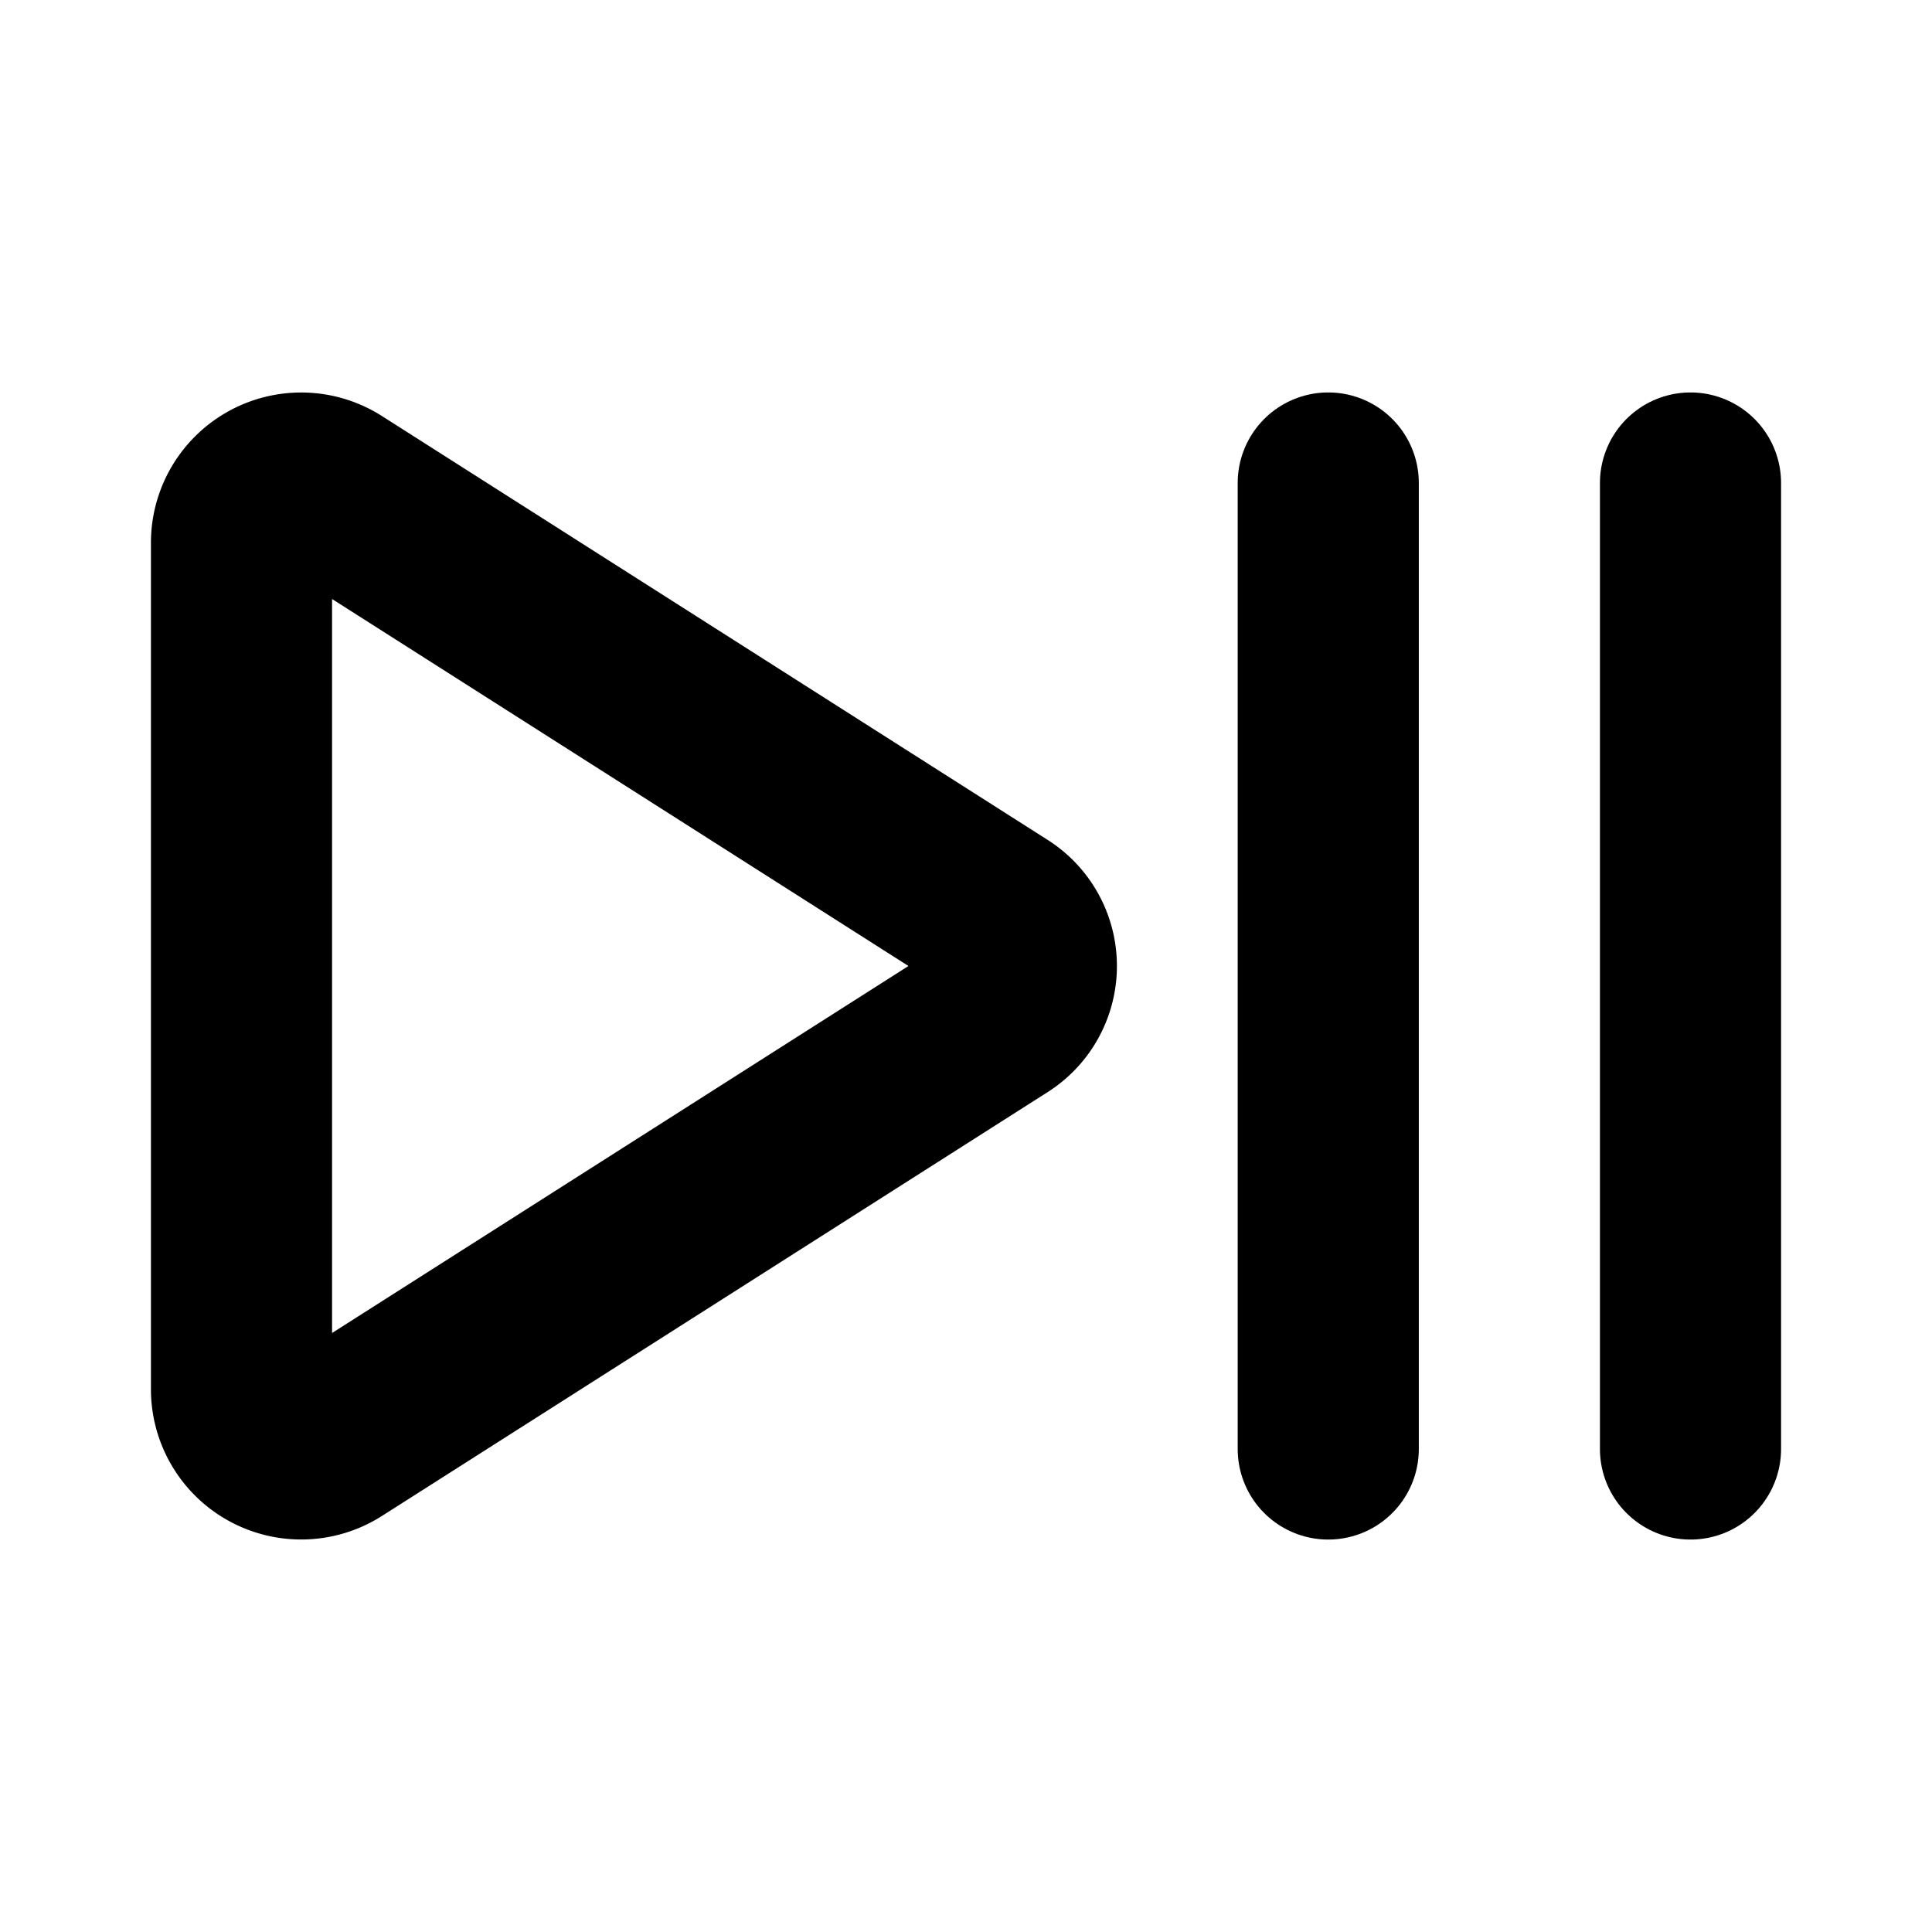 <svg xmlns="http://www.w3.org/2000/svg" viewBox="0 0 256 256"><rect width="256" height="256" fill="none"/><line x1="176" y1="64" x2="176" y2="192" fill="none" stroke="currentColor" stroke-linecap="round" stroke-linejoin="round" stroke-width="24"/><line x1="224" y1="64" x2="224" y2="192" fill="none" stroke="currentColor" stroke-linecap="round" stroke-linejoin="round" stroke-width="24"/><path d="M32,71.85v112.3a7.91,7.91,0,0,0,12.18,6.59l88.19-56.15a7.8,7.8,0,0,0,0-13.18L44.18,65.26A7.91,7.91,0,0,0,32,71.85Z" fill="none" stroke="currentColor" stroke-linecap="round" stroke-linejoin="round" stroke-width="24"/></svg>